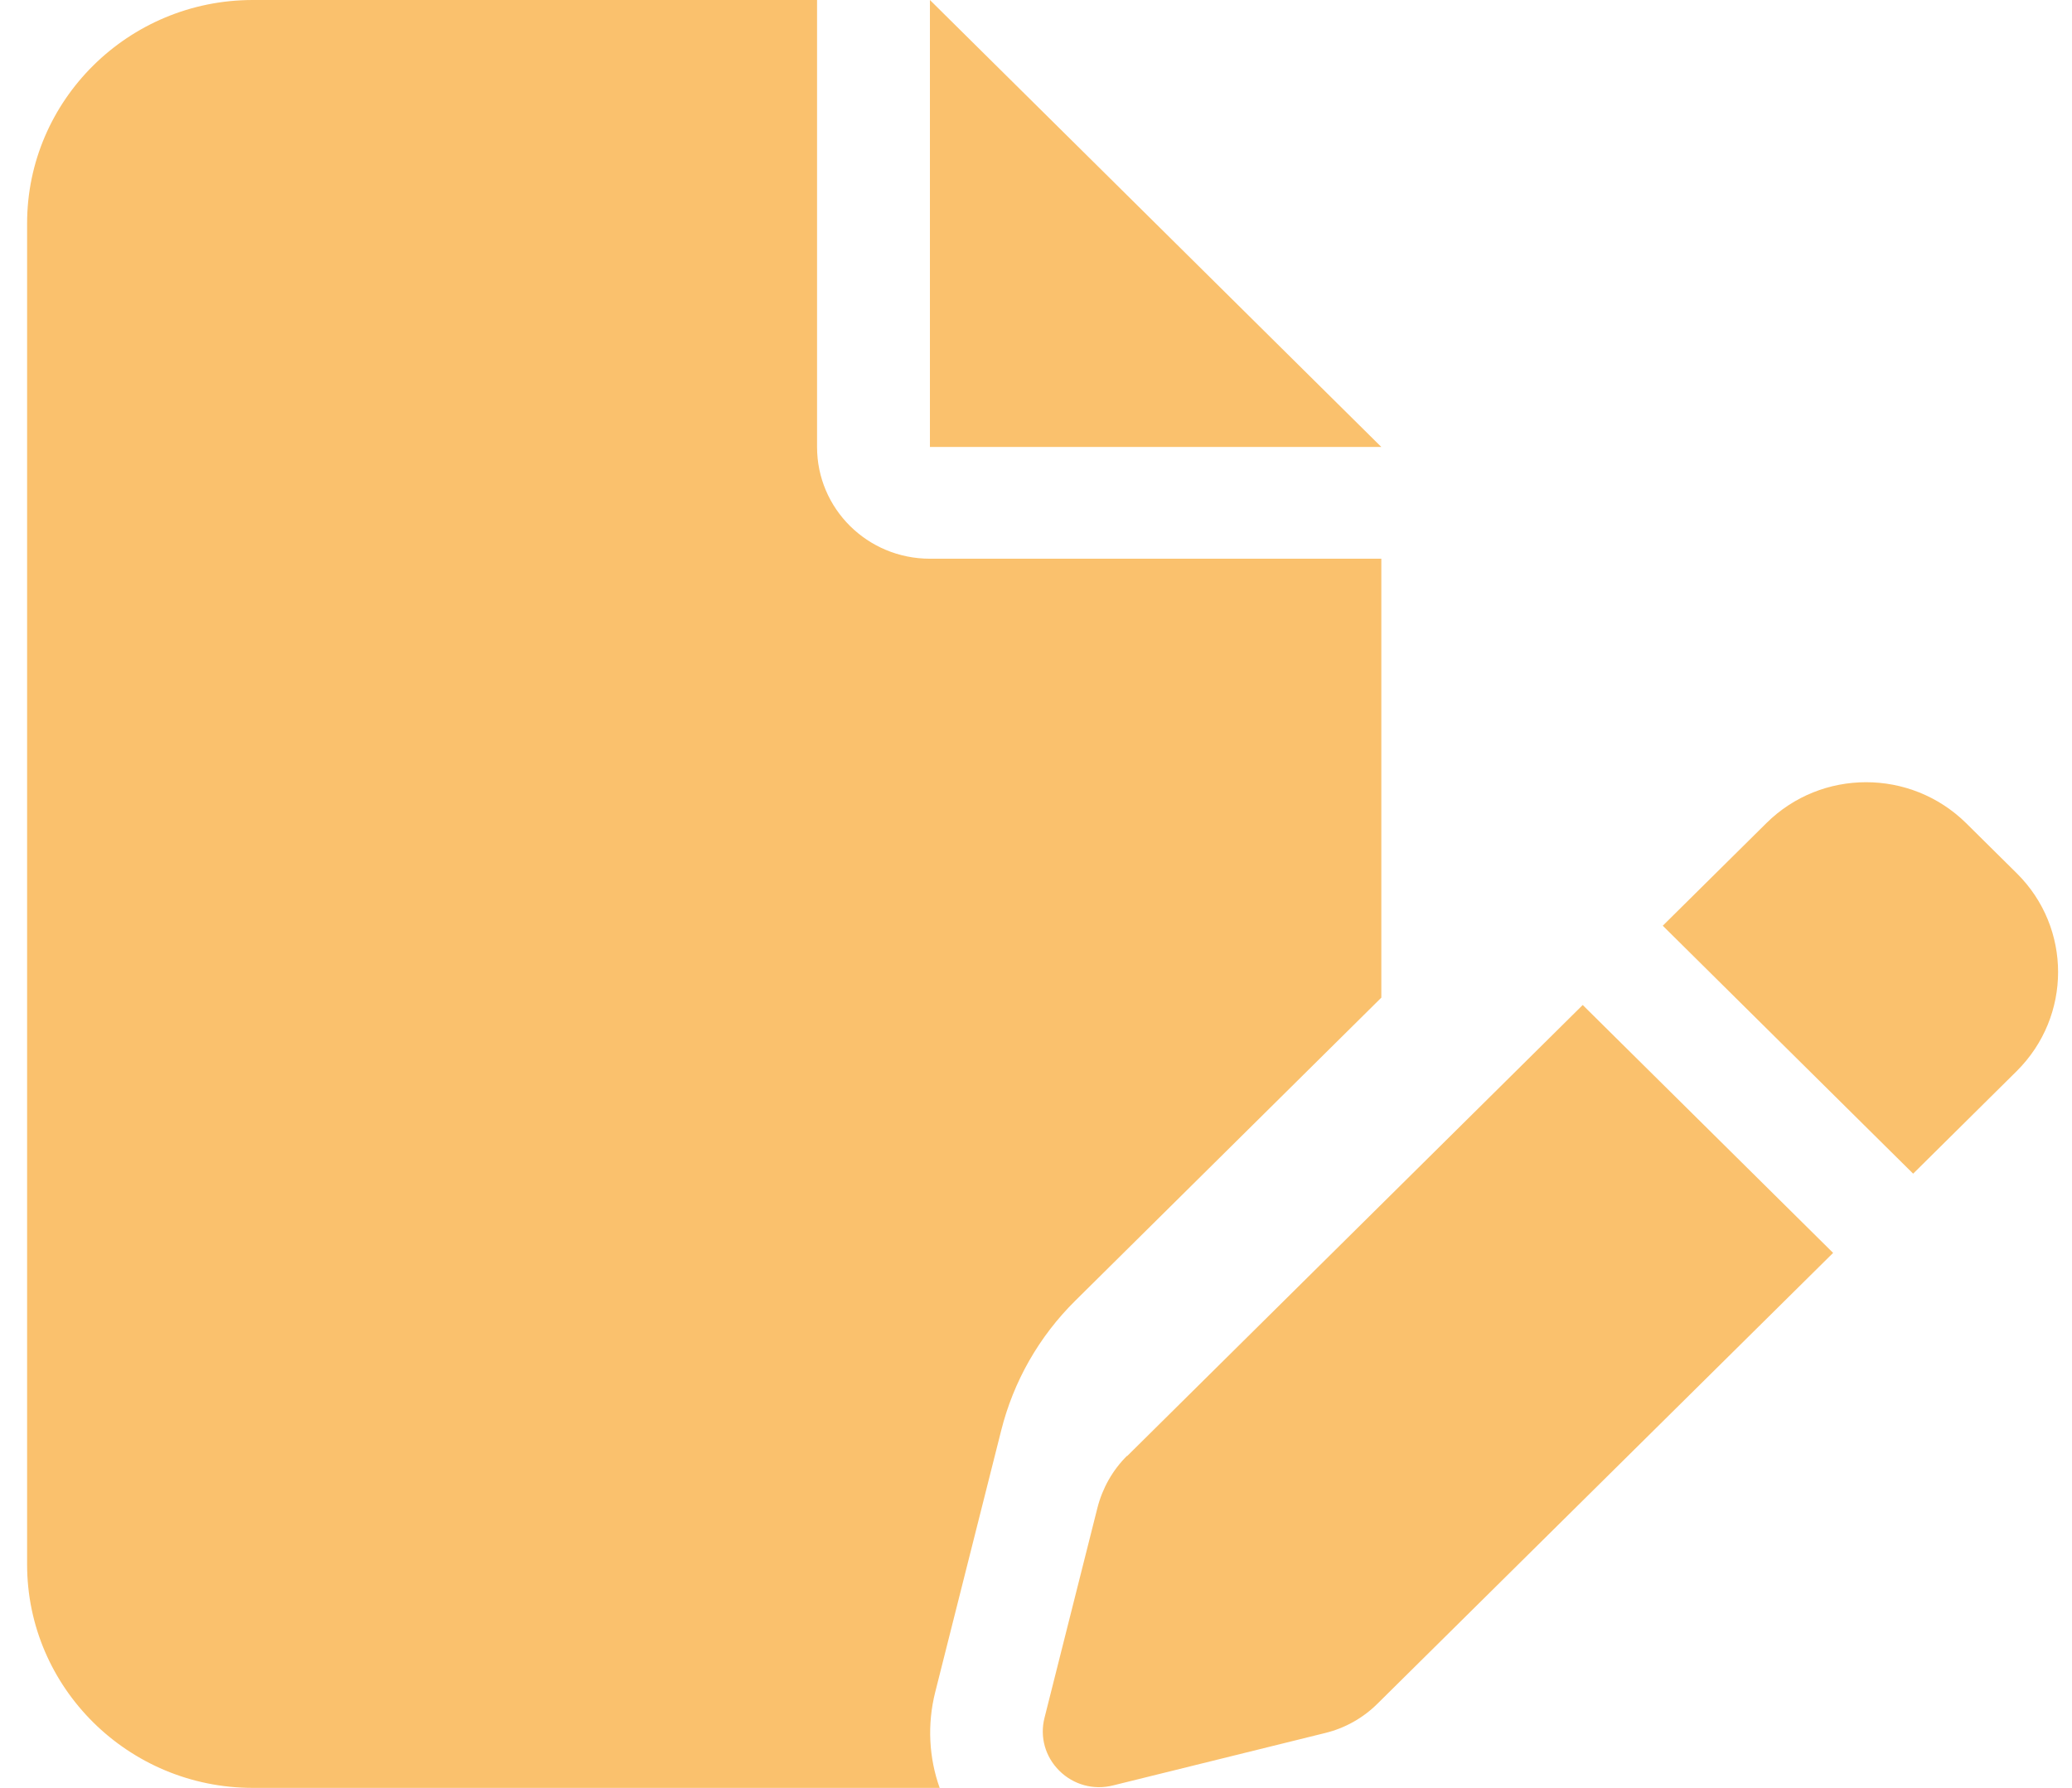 <?xml version="1.0"?>
<svg xmlns="http://www.w3.org/2000/svg" width="51" height="44" viewBox="0 0 51 44" fill="none">
  <path d="M0.667 5.5C0.667 2.466 3.158 0 6.222 0H20.111V11C20.111 12.521 21.352 13.75 22.889 13.75H34V24.552L26.465 32.012C25.571 32.897 24.946 33.997 24.642 35.209L23.019 41.645C22.82 42.436 22.863 43.261 23.132 44.009L6.222 44C3.158 44 0.667 41.534 0.667 38.5V5.5ZM34 11H22.889V0L34 11ZM48.392 20.256L49.642 21.493C50.996 22.834 50.996 25.008 49.642 26.357L47.09 28.884L40.927 22.782L43.479 20.256C44.833 18.915 47.029 18.915 48.392 20.256ZM27.741 35.836L38.957 24.733L45.12 30.834L33.904 41.929C33.549 42.281 33.106 42.531 32.611 42.651L27.394 43.94C26.917 44.06 26.422 43.923 26.075 43.579C25.727 43.235 25.589 42.745 25.71 42.273L27.012 37.108C27.134 36.627 27.385 36.18 27.741 35.827V35.836Z" fill="#FAC16D"/>
</svg>
